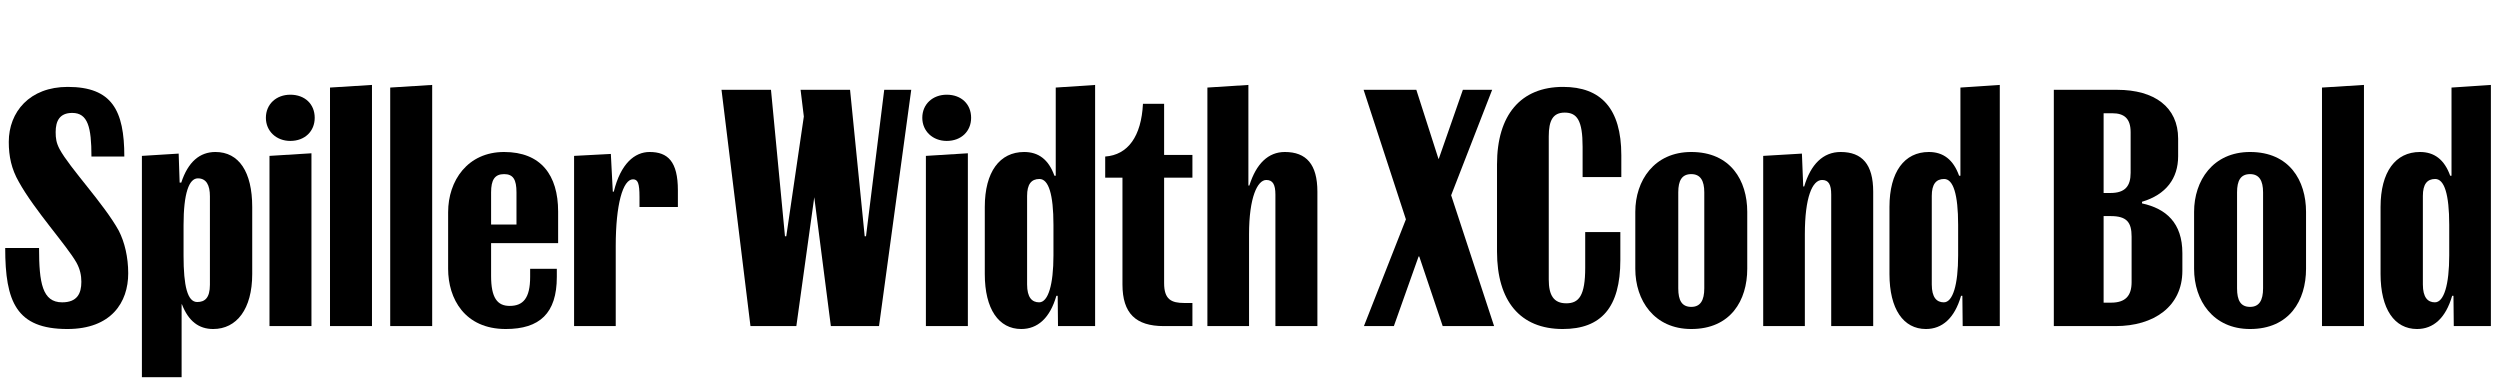 <?xml version="1.0" encoding="UTF-8"?>
<svg xmlns="http://www.w3.org/2000/svg" xmlns:xlink="http://www.w3.org/1999/xlink" width="1966.594pt" height="307.203pt" viewBox="0 0 1966.594 307.203" version="1.1">
<defs>
<g>
<symbol overflow="visible" id="glyph0-0">
<path style="stroke:none;" d="M 0 0 L 102.406 0 L 102.406 -179.203 L 0 -179.203 Z M 12.797 -166.406 L 89.594 -166.406 L 89.594 -12.797 L 12.797 -12.797 Z M 12.797 -166.406 "/>
</symbol>
<symbol overflow="visible" id="glyph0-1">
<path style="stroke:none;" d="M 48.891 -18.688 C 33.281 -18.688 30.719 -34.047 30.719 -61.438 L 4.094 -61.438 C 4.094 -19.203 12.797 2.297 52.984 2.297 C 87.547 2.297 100.859 -18.688 100.859 -41.469 C 100.859 -54.266 98.047 -66.047 93.438 -75.016 C 81.922 -96 54.781 -124.422 46.844 -139.266 C 44.281 -144.125 43.781 -147.719 43.781 -152.578 C 43.781 -161.281 46.844 -167.688 56.828 -167.688 C 69.125 -167.688 71.938 -156.422 71.938 -133.375 L 97.797 -133.375 C 97.797 -169.734 88.062 -188.156 53.25 -188.156 C 23.297 -188.156 6.906 -168.453 6.906 -144.891 C 6.906 -133.625 8.953 -123.641 14.844 -113.406 C 27.141 -91.141 52.484 -63.484 60.156 -49.922 C 62.969 -44.797 64 -39.938 64 -34.812 C 64 -25.594 60.672 -18.688 48.891 -18.688 Z M 48.891 -18.688 "/>
</symbol>
<symbol overflow="visible" id="glyph0-2">
<path style="stroke:none;" d="M 63.234 2.297 C 81.656 2.297 93.953 -13.312 93.953 -40.953 L 93.953 -93.703 C 93.953 -121.344 83.453 -136.953 65.031 -136.953 C 52.734 -136.953 43.516 -129.281 38.141 -112.891 L 36.859 -112.891 L 36.094 -135.688 L 7.172 -133.891 L 7.172 40.188 L 38.406 40.188 L 38.406 -17.156 L 38.656 -17.156 C 43.781 -3.844 51.969 2.297 63.234 2.297 Z M 60.672 -32.516 C 60.672 -22.016 56.578 -18.938 50.688 -18.938 C 43.016 -18.938 39.938 -31.484 39.938 -55.297 L 39.938 -79.359 C 39.938 -104.703 44.281 -116.219 51.203 -116.219 C 57.859 -116.219 60.672 -110.844 60.672 -102.141 Z M 60.672 -32.516 "/>
</symbol>
<symbol overflow="visible" id="glyph0-3">
<path style="stroke:none;" d="M 24.062 -145.656 C 35.578 -145.656 43.266 -153.344 43.266 -163.844 C 43.266 -174.594 35.578 -182.016 24.062 -182.016 C 13.062 -182.016 4.859 -174.594 4.859 -163.844 C 4.859 -153.344 13.062 -145.656 24.062 -145.656 Z M 7.688 0 L 40.703 0 L 40.703 -135.938 L 7.688 -133.891 Z M 7.688 0 "/>
</symbol>
<symbol overflow="visible" id="glyph0-4">
<path style="stroke:none;" d="M 40.188 0 L 40.188 -189.703 L 7.172 -187.641 L 7.172 0 Z M 40.188 0 "/>
</symbol>
<symbol overflow="visible" id="glyph0-5">
<path style="stroke:none;" d="M 90.875 -45.062 L 69.891 -45.062 L 69.891 -38.656 C 69.891 -21.766 64.25 -15.875 53.766 -15.875 C 44.031 -15.875 39.172 -22.266 39.172 -39.422 L 39.172 -65.281 L 91.906 -65.281 L 91.906 -90.109 C 91.906 -118.781 78.344 -136.953 49.406 -136.953 C 20.734 -136.953 5.375 -114.438 5.375 -89.594 L 5.375 -45.062 C 5.375 -21.5 18.438 2.297 50.688 2.297 C 77.312 2.297 90.875 -9.984 90.875 -38.656 Z M 39.172 -105.219 C 39.172 -114.938 41.984 -119.547 49.406 -119.547 C 56.578 -119.547 59.141 -115.203 59.141 -105.219 L 59.141 -79.875 L 39.172 -79.875 Z M 39.172 -105.219 "/>
</symbol>
<symbol overflow="visible" id="glyph0-6">
<path style="stroke:none;" d="M 88.828 -106.75 C 88.828 -129.531 80.891 -136.953 66.562 -136.953 C 54.781 -136.953 43.781 -127.75 38.406 -105.734 L 37.625 -105.734 L 36.094 -135.422 L 7.172 -133.891 L 7.172 0 L 39.938 0 L 39.938 -62.969 C 39.938 -95.75 45.562 -115.453 53.5 -115.453 C 57.344 -115.453 58.625 -112.391 58.625 -101.625 L 58.625 -93.703 L 88.828 -93.703 Z M 88.828 -106.75 "/>
</symbol>
<symbol overflow="visible" id="glyph0-7">
<path style="stroke:none;" d=""/>
</symbol>
<symbol overflow="visible" id="glyph0-8">
<path style="stroke:none;" d="M 153.344 -185.859 L 132.094 -185.859 L 117.766 -70.656 L 116.734 -70.656 L 105.219 -185.859 L 66.297 -185.859 L 68.859 -164.859 L 55.047 -70.656 L 54.016 -70.656 L 43.016 -185.859 L 4.094 -185.859 L 26.875 0 L 62.969 0 L 77.062 -101.375 L 90.109 0 L 128 0 Z M 153.344 -185.859 "/>
</symbol>
<symbol overflow="visible" id="glyph0-9">
<path style="stroke:none;" d="M 92.672 0 L 92.672 -189.703 L 61.703 -187.641 L 61.703 -118.266 L 60.672 -118.266 C 56.062 -131.078 48.125 -136.953 36.859 -136.953 C 17.656 -136.953 5.891 -121.344 5.891 -93.703 L 5.891 -40.953 C 5.891 -13.312 16.891 2.297 34.562 2.297 C 47.359 2.297 57.094 -6.141 62.203 -23.812 L 63.234 -23.812 L 63.484 0 Z M 39.172 -102.406 C 39.172 -111.609 42.5 -115.719 48.891 -115.719 C 56.062 -115.719 59.906 -103.688 59.906 -79.609 L 59.906 -55.547 C 59.906 -32.766 55.812 -18.688 48.641 -18.688 C 43.016 -18.688 39.172 -22.531 39.172 -32.766 Z M 39.172 -102.406 "/>
</symbol>
<symbol overflow="visible" id="glyph0-10">
<path style="stroke:none;" d="M 47.109 -174.844 L 30.469 -174.844 C 29.188 -149.25 18.688 -134.656 0.766 -133.375 L 0.766 -116.734 L 14.344 -116.734 L 14.344 -32.766 C 14.344 -9.984 24.828 0 46.844 0 L 69.375 0 L 69.375 -18.172 L 62.969 -18.172 C 52.734 -18.172 47.109 -20.984 47.109 -33.797 L 47.109 -116.734 L 69.375 -116.734 L 69.375 -134.656 L 47.109 -134.656 Z M 47.109 -174.844 "/>
</symbol>
<symbol overflow="visible" id="glyph0-11">
<path style="stroke:none;" d="M 7.172 -187.641 L 7.172 0 L 39.938 0 L 39.938 -72.188 C 39.938 -101.375 46.594 -114.938 53.5 -114.938 C 58.625 -114.938 60.672 -111.359 60.672 -103.422 L 60.672 0 L 93.703 0 L 93.703 -105.734 C 93.703 -127.234 84.984 -136.953 68.094 -136.953 C 55.047 -136.953 45.562 -127.75 40.188 -110.594 L 39.422 -110.594 L 39.422 -189.703 Z M 7.172 -187.641 "/>
</symbol>
<symbol overflow="visible" id="glyph0-12">
<path style="stroke:none;" d="M 2.562 0 L 26.109 0 L 45.562 -54.781 L 46.078 -54.781 L 64.516 0 L 104.953 0 L 71.172 -102.906 L 103.422 -185.859 L 80.391 -185.859 L 61.438 -131.578 L 61.188 -131.578 L 43.781 -185.859 L 2.297 -185.859 L 35.578 -83.969 Z M 2.562 0 "/>
</symbol>
<symbol overflow="visible" id="glyph0-13">
<path style="stroke:none;" d="M 47.109 -36.609 L 47.109 -149.25 C 47.109 -161.797 50.438 -167.938 59.641 -167.938 C 69.375 -167.938 73.734 -161.797 73.734 -141.062 L 73.734 -117.25 L 104.188 -117.25 L 104.188 -134.406 C 104.188 -171.266 88.062 -188.156 58.375 -188.156 C 25.094 -188.156 6.406 -166.141 6.406 -127.234 L 6.406 -58.625 C 6.406 -19.719 24.578 2.297 58.109 2.297 C 88.312 2.297 103.422 -14.594 103.422 -51.969 L 103.422 -73.984 L 75.781 -73.984 L 75.781 -45.828 C 75.781 -24.062 70.906 -17.922 60.922 -17.922 C 50.938 -17.922 47.109 -24.312 47.109 -36.609 Z M 47.109 -36.609 "/>
</symbol>
<symbol overflow="visible" id="glyph0-14">
<path style="stroke:none;" d="M 49.406 2.297 C 80.391 2.297 93.438 -20.219 93.438 -45.062 L 93.438 -89.859 C 93.438 -114.438 80.391 -136.953 49.406 -136.953 C 20.219 -136.953 5.375 -114.438 5.375 -89.859 L 5.375 -45.062 C 5.375 -20.219 20.219 2.297 49.406 2.297 Z M 39.172 -29.703 L 39.172 -105.219 C 39.172 -114.438 41.984 -119.547 49.406 -119.547 C 56.578 -119.547 59.641 -114.438 59.641 -105.219 L 59.641 -29.703 C 59.641 -20.219 56.578 -15.109 49.406 -15.109 C 41.984 -15.109 39.172 -20.219 39.172 -29.703 Z M 39.172 -29.703 "/>
</symbol>
<symbol overflow="visible" id="glyph0-15">
<path style="stroke:none;" d="M 7.172 -133.891 L 7.172 0 L 39.938 0 L 39.938 -72.188 C 39.938 -101.375 45.828 -114.938 53.5 -114.938 C 58.625 -114.938 60.672 -111.359 60.672 -103.422 L 60.672 0 L 93.703 0 L 93.703 -105.734 C 93.703 -127.234 84.984 -136.953 68.094 -136.953 C 54.266 -136.953 44.547 -127.234 39.422 -109.828 L 38.656 -109.828 L 37.625 -135.688 Z M 7.172 -133.891 "/>
</symbol>
<symbol overflow="visible" id="glyph0-16">
<path style="stroke:none;" d="M 109.312 -43.516 L 109.312 -57.344 C 109.312 -81.156 96.516 -92.422 77.562 -96.516 L 77.562 -97.797 C 96.516 -103.422 105.984 -116.219 105.984 -133.625 L 105.984 -147.453 C 105.984 -172.281 87.297 -185.859 58.109 -185.859 L 8.188 -185.859 L 8.188 0 L 56.828 0 C 86.781 0 109.312 -15.359 109.312 -43.516 Z M 54.266 -167.422 C 63.484 -167.422 68.609 -163.328 68.609 -152.578 L 68.609 -120.578 C 68.609 -110.078 64.25 -104.703 52.734 -104.703 L 47.359 -104.703 L 47.359 -167.422 Z M 47.359 -18.438 L 47.359 -86.531 L 52.984 -86.531 C 65.531 -86.531 69.375 -81.656 69.375 -70.406 L 69.375 -34.562 C 69.375 -23.812 64.516 -18.438 53.25 -18.438 Z M 47.359 -18.438 "/>
</symbol>
</g>
</defs>
<g id="surface1">
<g style="fill:rgb(0%,0%,0%);fill-opacity:1;">
  <use xlink:href="#glyph0-1" x="0" y="256.516"/>
  <use xlink:href="#glyph0-2" x="104.453" y="256.516"/>
  <use xlink:href="#glyph0-3" x="204.297" y="256.516"/>
  <use xlink:href="#glyph0-4" x="252.422" y="256.516"/>
  <use xlink:href="#glyph0-4" x="299.781" y="256.516"/>
  <use xlink:href="#glyph0-5" x="347.141" y="256.516"/>
  <use xlink:href="#glyph0-6" x="444.422" y="256.516"/>
  <use xlink:href="#glyph0-7" x="536.328" y="256.516"/>
  <use xlink:href="#glyph0-8" x="563.469" y="256.516"/>
  <use xlink:href="#glyph0-3" x="720.656" y="256.516"/>
  <use xlink:href="#glyph0-9" x="768.781" y="256.516"/>
  <use xlink:href="#glyph0-10" x="868.625" y="256.516"/>
  <use xlink:href="#glyph0-11" x="942.609" y="256.516"/>
  <use xlink:href="#glyph0-7" x="1043.219" y="256.516"/>
  <use xlink:href="#glyph0-12" x="1070.359" y="256.516"/>
  <use xlink:href="#glyph0-13" x="1171.203" y="256.516"/>
  <use xlink:href="#glyph0-14" x="1281.016" y="256.516"/>
  <use xlink:href="#glyph0-15" x="1379.828" y="256.516"/>
  <use xlink:href="#glyph0-9" x="1480.438" y="256.516"/>
  <use xlink:href="#glyph0-7" x="1580.281" y="256.516"/>
  <use xlink:href="#glyph0-16" x="1607.422" y="256.516"/>
  <use xlink:href="#glyph0-14" x="1720.578" y="256.516"/>
  <use xlink:href="#glyph0-4" x="1819.391" y="256.516"/>
  <use xlink:href="#glyph0-9" x="1866.75" y="256.516"/>
</g>
</g>
</svg>
